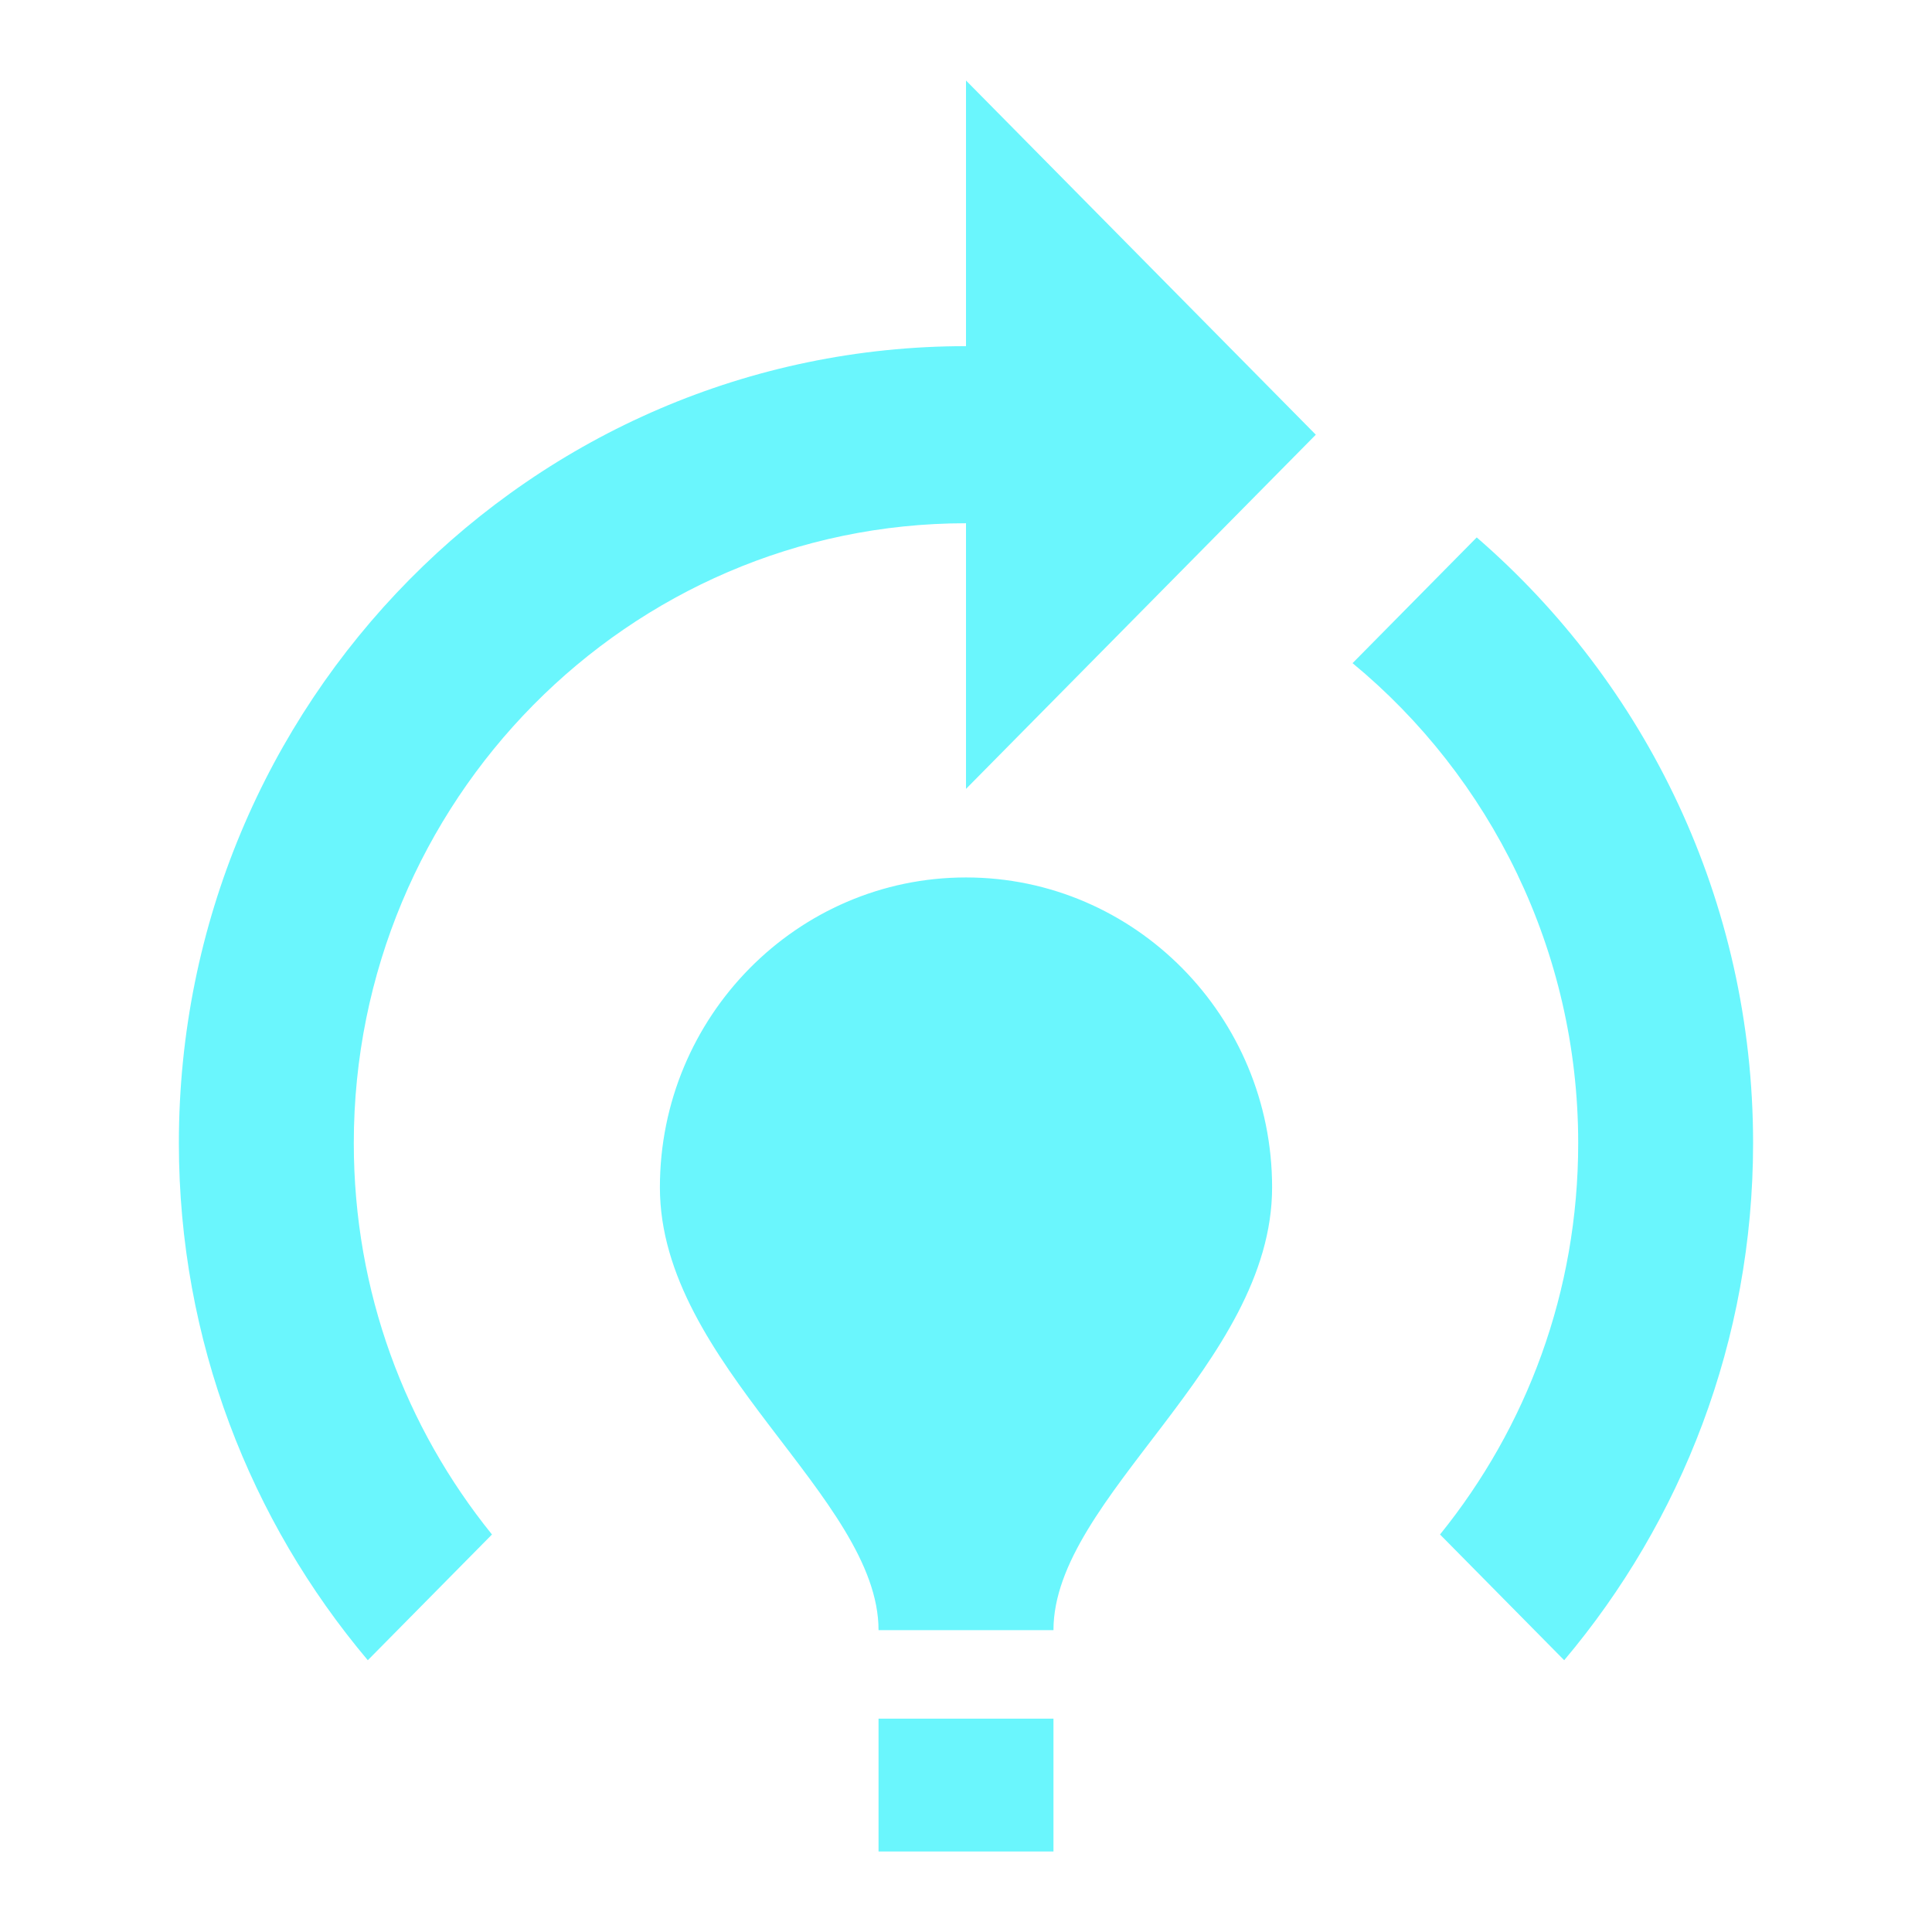 <svg width="48" height="48" viewBox="0 0 48 48" fill="none" xmlns="http://www.w3.org/2000/svg">
<path d="M31.605 29.5C31.605 33.9 26.173 37.2 26.173 40.5H21.827C21.827 37.2 16.395 33.9 16.395 29.5C16.395 25.254 19.806 21.8 24 21.8C28.194 21.8 31.605 25.254 31.605 29.5ZM26.173 42.7H21.827V46H26.173V42.7ZM39.21 28.4C39.21 32.096 37.928 35.462 35.777 38.124L38.862 41.248C41.774 37.794 43.555 33.306 43.555 28.4C43.555 22.372 40.883 16.982 36.689 13.352L33.604 16.476C37.015 19.292 39.21 23.604 39.21 28.4ZM32.691 10.8L24 2V8.6C13.201 8.6 4.444 17.466 4.444 28.4C4.444 33.306 6.226 37.794 9.138 41.248L12.223 38.124C10.072 35.462 8.79 32.096 8.79 28.4C8.79 19.908 15.613 13 24 13V19.6L32.691 10.8Z" fill="#54F4FC" fill-opacity="0.87"/>
</svg>
